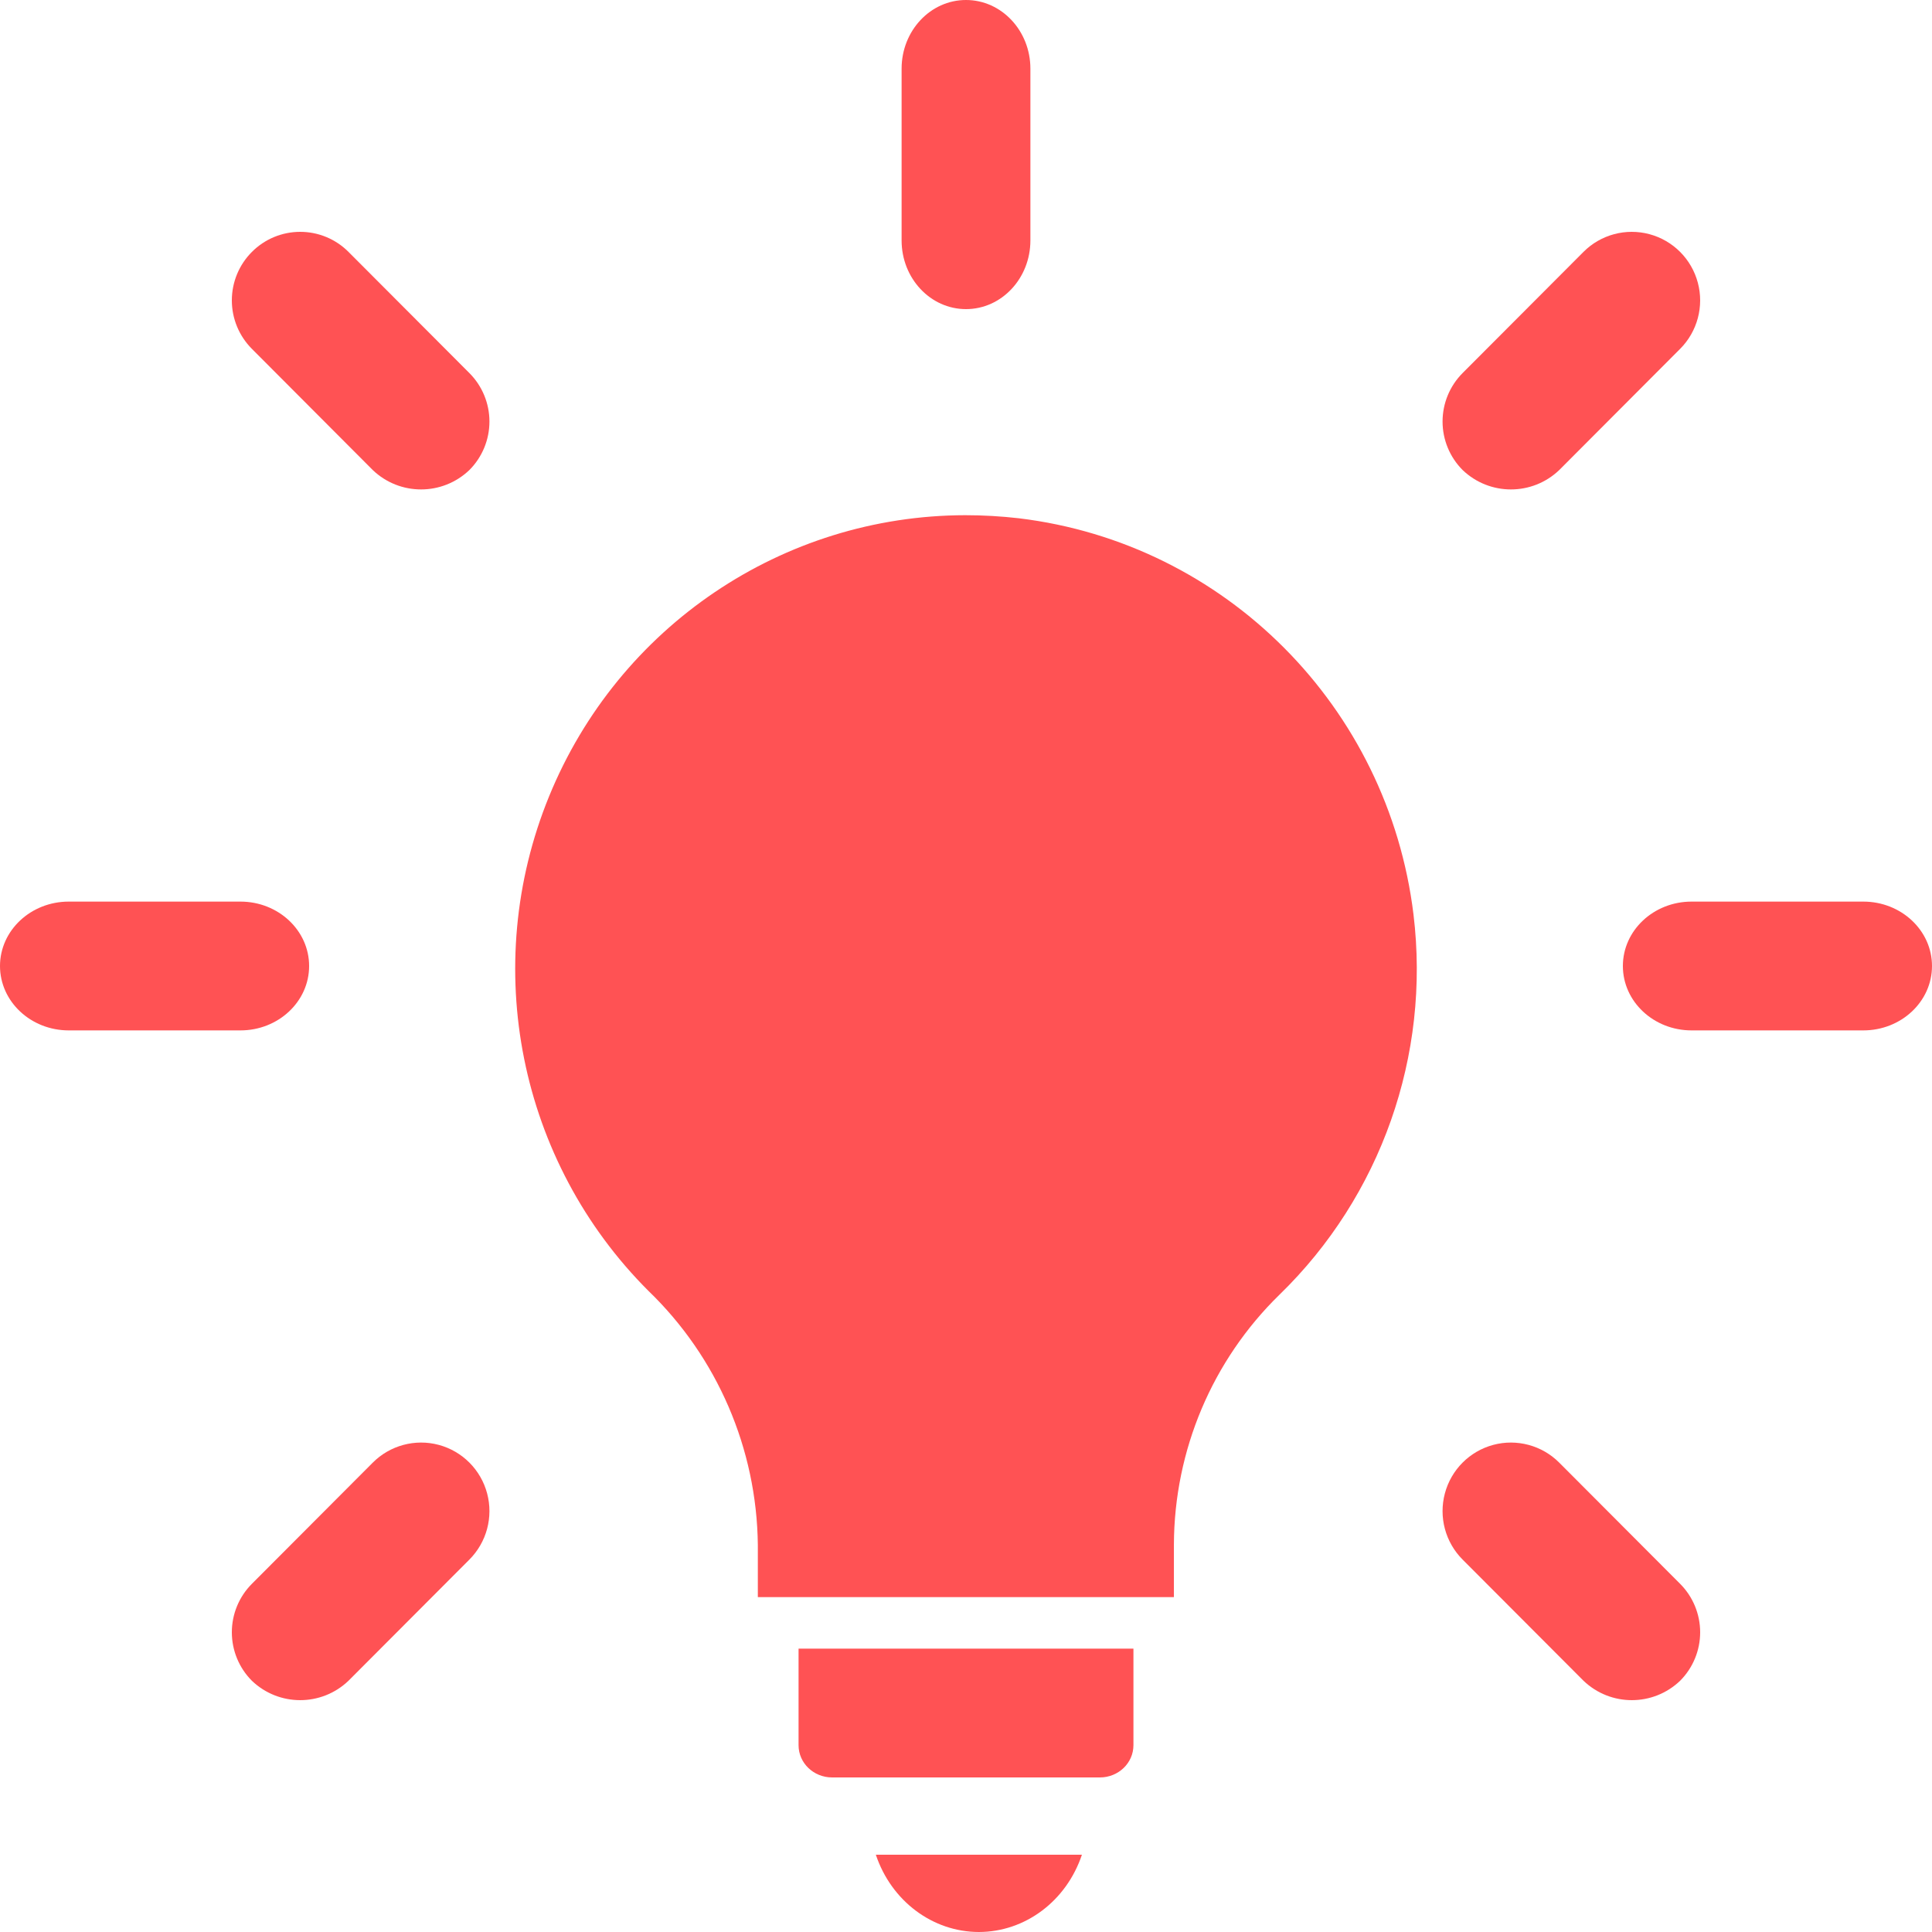 <?xml version="1.0" encoding="UTF-8"?> <svg xmlns="http://www.w3.org/2000/svg" xmlns:xlink="http://www.w3.org/1999/xlink" width="75px" height="75px" viewBox="0 0 75 75" version="1.1"><!-- Generator: Sketch 59.1 (86144) - https://sketch.com --><title>img_focus</title><desc>Created with Sketch.</desc><g id="Page-1" stroke="none" stroke-width="1" fill="none" fill-rule="evenodd"><g id="SEO-Experts" transform="translate(-1084, -3544)" fill="#FF5254" fill-rule="nonzero"><g id="img_focus" transform="translate(1084, 3544)"><path d="M54.872,35.502 C53.89,27.437 47.566,21.087 39.55,20.119 C38.86,20.04 38.166,20 37.471,20 C30.387,20.011 24.009,24.32 21.315,30.915 C18.621,37.509 20.144,45.088 25.171,50.111 C27.845,52.688 29.376,56.239 29.419,59.965 L29.419,62 L45.571,62 L45.571,59.955 C45.584,56.299 47.061,52.804 49.669,50.26 C53.607,46.435 55.534,40.971 54.872,35.503 L54.872,35.502 L54.872,35.502 Z" id="Path"></path><path d="M38,75 C39.797,74.998 41.399,73.797 42,72 L34,72 C34.601,73.797 36.203,74.998 38,75 Z" id="Path"></path><path d="M31,67.75 C31.001,68.44 31.582,68.999 32.3,69 L42.7,69 C43.418,68.999 43.999,68.44 44,67.75 L44,64 L31,64 L31,67.75 L31,67.75 Z" id="Path"></path><path d="M37.5,12 C38.881,12 40,10.806 40,9.333 L40,2.667 C40,1.194 38.881,0 37.5,0 C36.119,0 35,1.194 35,2.667 L35,9.333 C35,10.806 36.119,12 37.5,12 Z" id="Path"></path><path d="M14.469,18.246 C15.519,19.251 17.172,19.251 18.222,18.246 C18.72,17.747 19,17.07 19,16.364 C19,15.658 18.72,14.982 18.222,14.483 L13.53,9.78 C13.033,9.28 12.358,9 11.654,9 C10.95,9 10.275,9.28 9.778,9.78 C9.28,10.278 9,10.955 9,11.661 C9,12.367 9.28,13.043 9.778,13.542 L14.469,18.246 Z" id="Path"></path><path d="M12,37.5 C12,36.119 10.806,35 9.333,35 L2.667,35 C1.195,35.001 0.001,36.12 0,37.5 C0.001,38.88 1.195,39.999 2.667,40 L9.333,40 C10.806,40 12,38.881 12,37.5 Z" id="Path"></path><path d="M17.032,56.09 C16.115,55.845 15.137,56.109 14.467,56.783 L9.777,61.485 C9.28,61.983 9,62.66 9,63.365 C9,64.071 9.28,64.747 9.777,65.246 C10.827,66.251 12.479,66.251 13.529,65.246 L18.219,60.545 C18.892,59.873 19.155,58.893 18.91,57.973 C18.665,57.054 17.949,56.336 17.032,56.09 Z" id="Path"></path><path d="M60.533,56.783 C59.863,56.109 58.885,55.845 57.968,56.09 C57.051,56.336 56.335,57.054 56.09,57.973 C55.845,58.893 56.108,59.873 56.781,60.545 L61.471,65.246 C62.521,66.251 64.173,66.251 65.223,65.246 C65.72,64.747 66,64.071 66,63.365 C66,62.66 65.72,61.983 65.223,61.485 L60.533,56.783 Z" id="Path"></path><path d="M72.333,35 L65.667,35 C64.194,35 63,36.119 63,37.5 C63,38.881 64.194,40 65.667,40 L72.333,40 C73.806,40 75,38.881 75,37.5 C75,36.119 73.806,35 72.333,35 Z" id="Path"></path><path d="M60.531,18.246 L65.223,13.542 C65.893,12.87 66.155,11.89 65.909,10.972 C65.664,10.054 64.949,9.337 64.033,9.091 C63.117,8.845 62.14,9.107 61.47,9.779 L56.778,14.482 C56.28,14.981 56,15.658 56,16.364 C56,17.07 56.28,17.747 56.778,18.246 C57.828,19.251 59.481,19.251 60.531,18.246 Z" id="Path"></path></g></g></g></svg> 